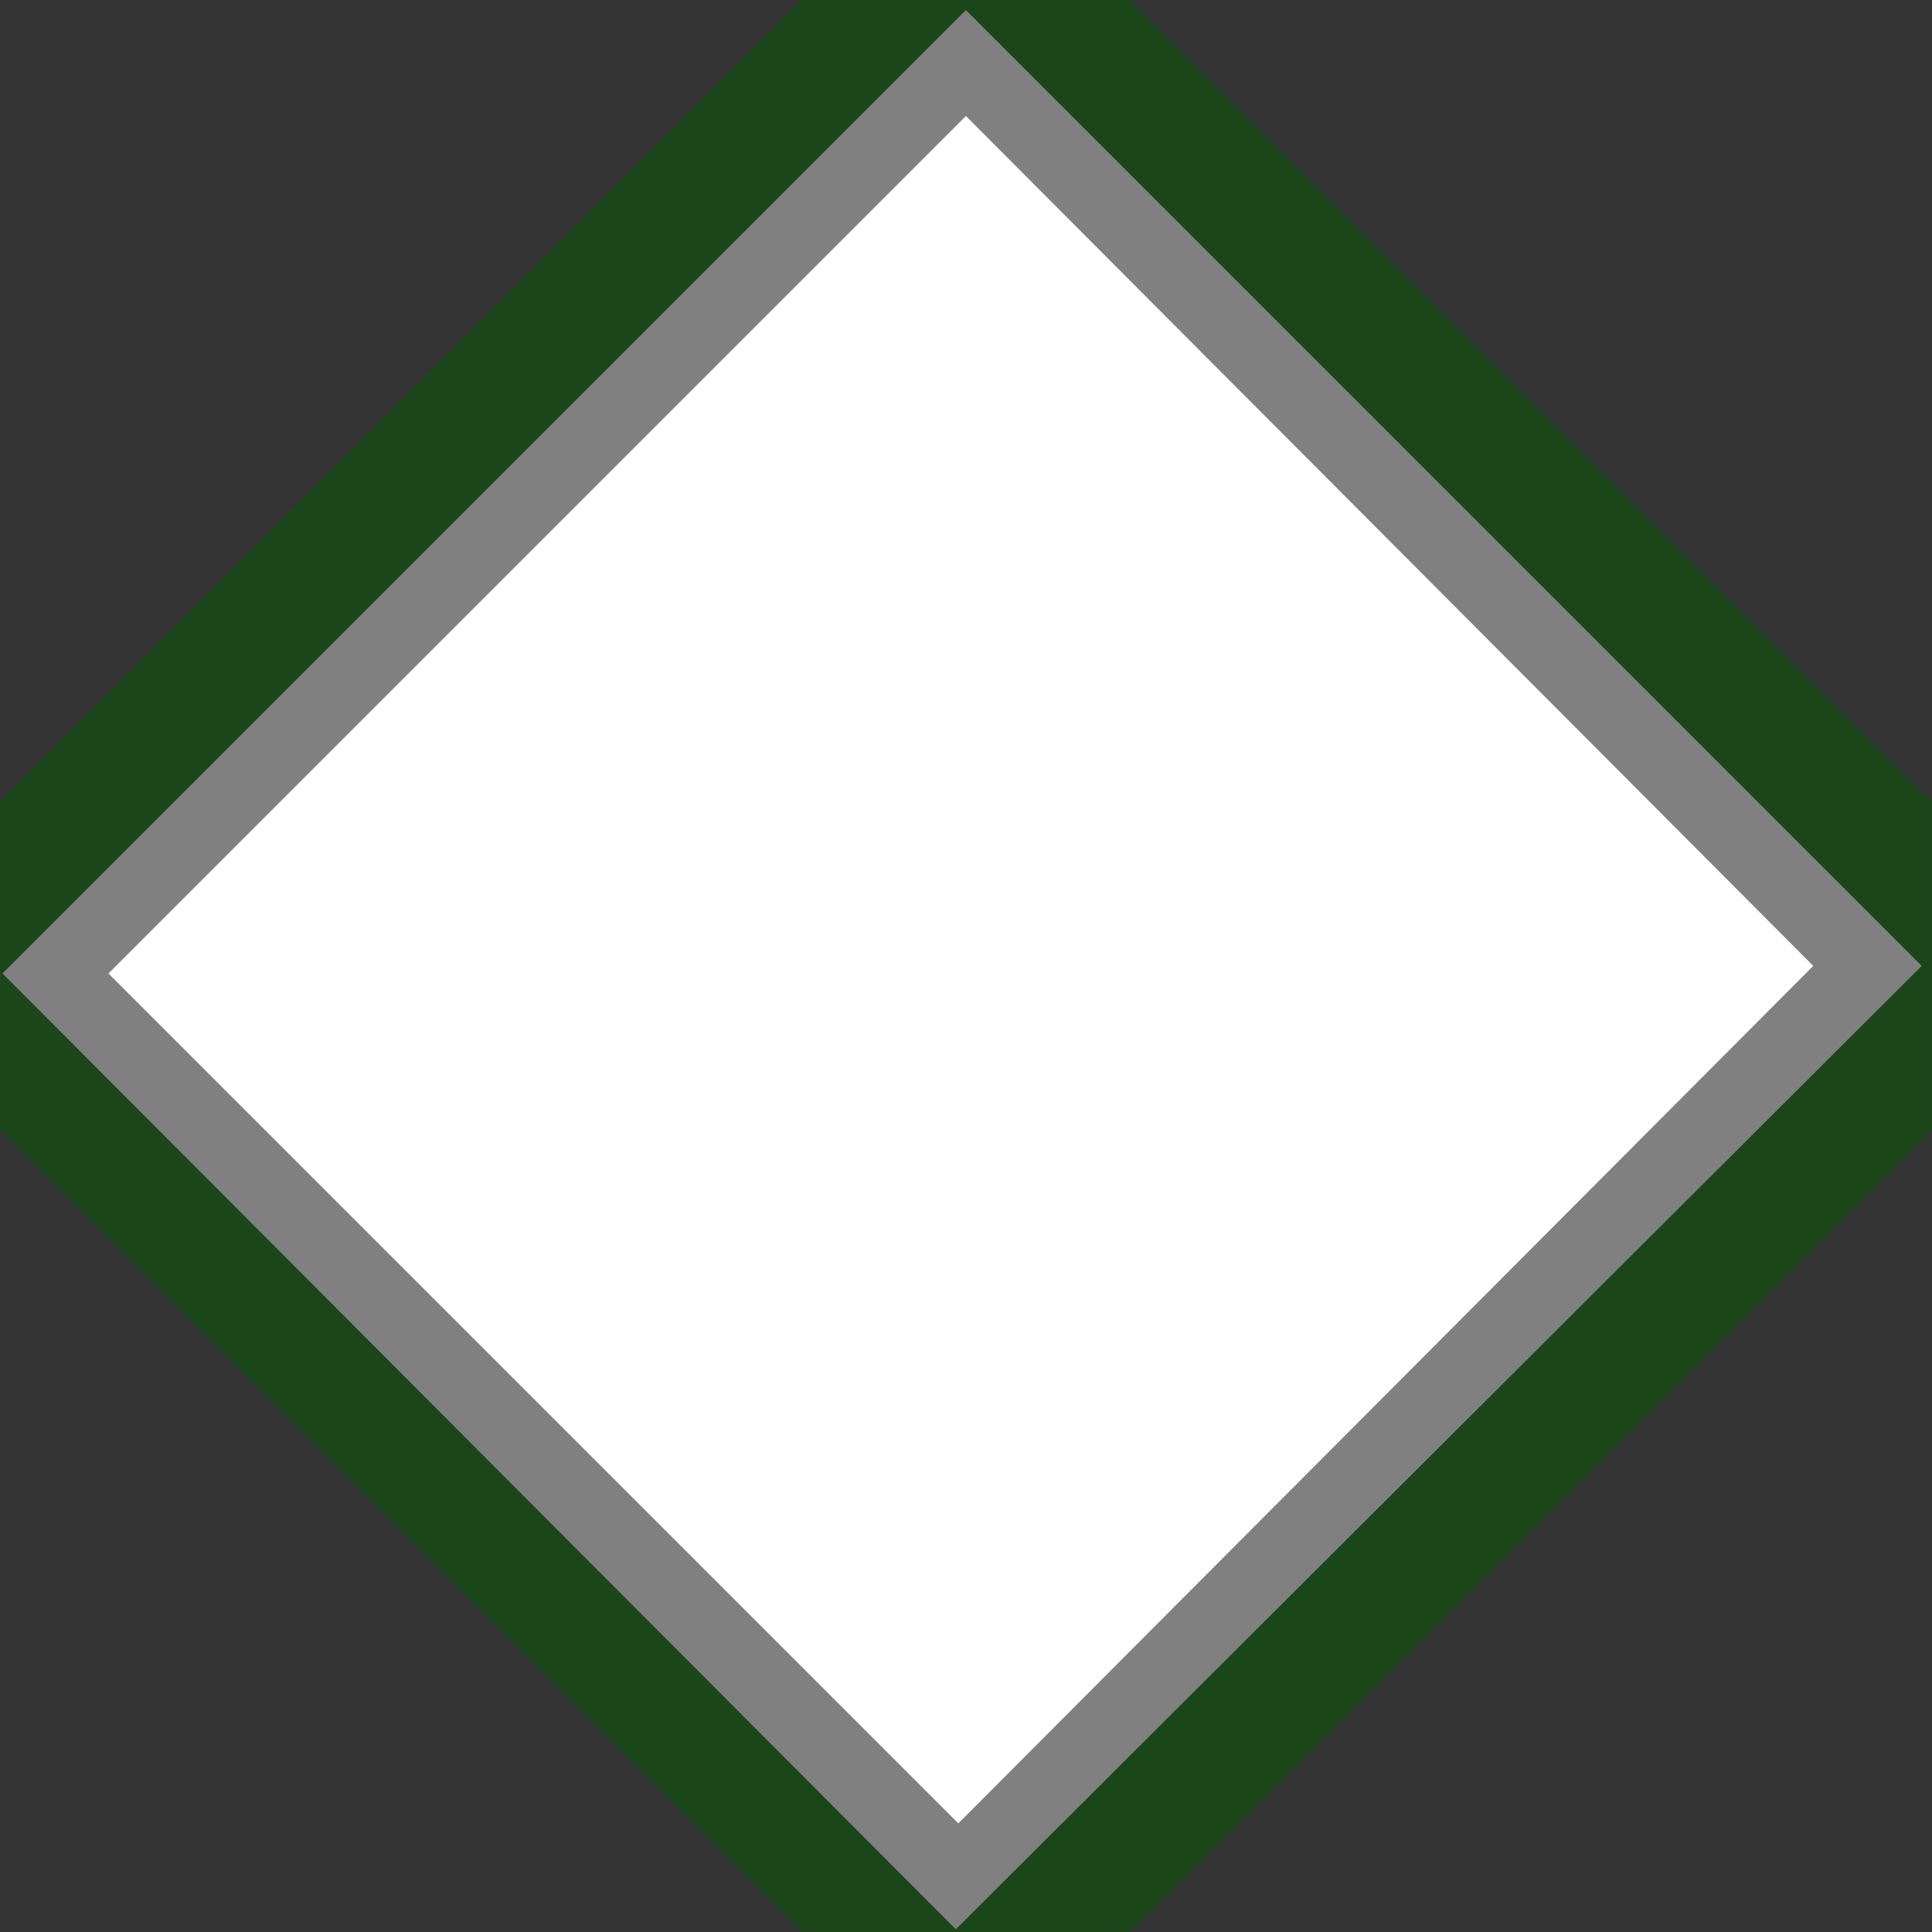 <?xml version="1.0" encoding="UTF-8" standalone="no"?>
<svg
   xmlns:dc="http://purl.org/dc/elements/1.1/"
   xmlns:cc="http://creativecommons.org/ns#"
   xmlns:rdf="http://www.w3.org/1999/02/22-rdf-syntax-ns#"
   xmlns:svg="http://www.w3.org/2000/svg"
   xmlns="http://www.w3.org/2000/svg"
   xmlns:sodipodi="http://sodipodi.sourceforge.net/DTD/sodipodi-0.dtd"
   xmlns:inkscape="http://www.inkscape.org/namespaces/inkscape"
   version="1.0"
   width="255.041mm"
   height="255.041mm"
   id="svg11"
   sodipodi:docname="FSA05449.WMF">
  <rect width="100%" height="100%" fill="#333333" stroke="none"/>
  <sodipodi:namedview
     pagecolor="#ffffff"
     bordercolor="#666666"
     borderopacity="1"
     objecttolerance="10"
     gridtolerance="10"
     guidetolerance="10"
     inkscape:pageopacity="0"
     inkscape:pageshadow="2"
     inkscape:window-width="640"
     inkscape:window-height="480"
     id="namedview13" />
  <defs
     id="defs3">
    <pattern
       id="WMFhbasepattern"
       patternUnits="userSpaceOnUse"
       width="6"
       height="6"
       x="0"
       y="0" />
  </defs>
  <path
     style="fill:#1b461a;fill-rule:evenodd;fill-opacity:1;stroke:none;"
     d="  M 0,400.132   L 400.132,0   L 563.708,0   L 963.84,400.132   L 963.84,563.708   L 563.708,963.84   L 400.132,963.84   L 0,563.708   L 0,400.132  z "
     id="path5" />
  <path
     style="fill:#808080;fill-rule:evenodd;fill-opacity:1;stroke:none;"
     d="  M 1.258,485.695   L 481.92,5.033   L 958.807,481.92   L 476.887,962.582   L 1.258,485.695  z "
     id="path7" />
  <path
     style="fill:#ffffff;fill-rule:evenodd;fill-opacity:1;stroke:none;"
     d="  M 54.106,485.695   L 481.92,57.881   L 904.701,481.92   L 478.145,909.734   L 54.106,485.695  z "
     id="path9" />
</svg>
